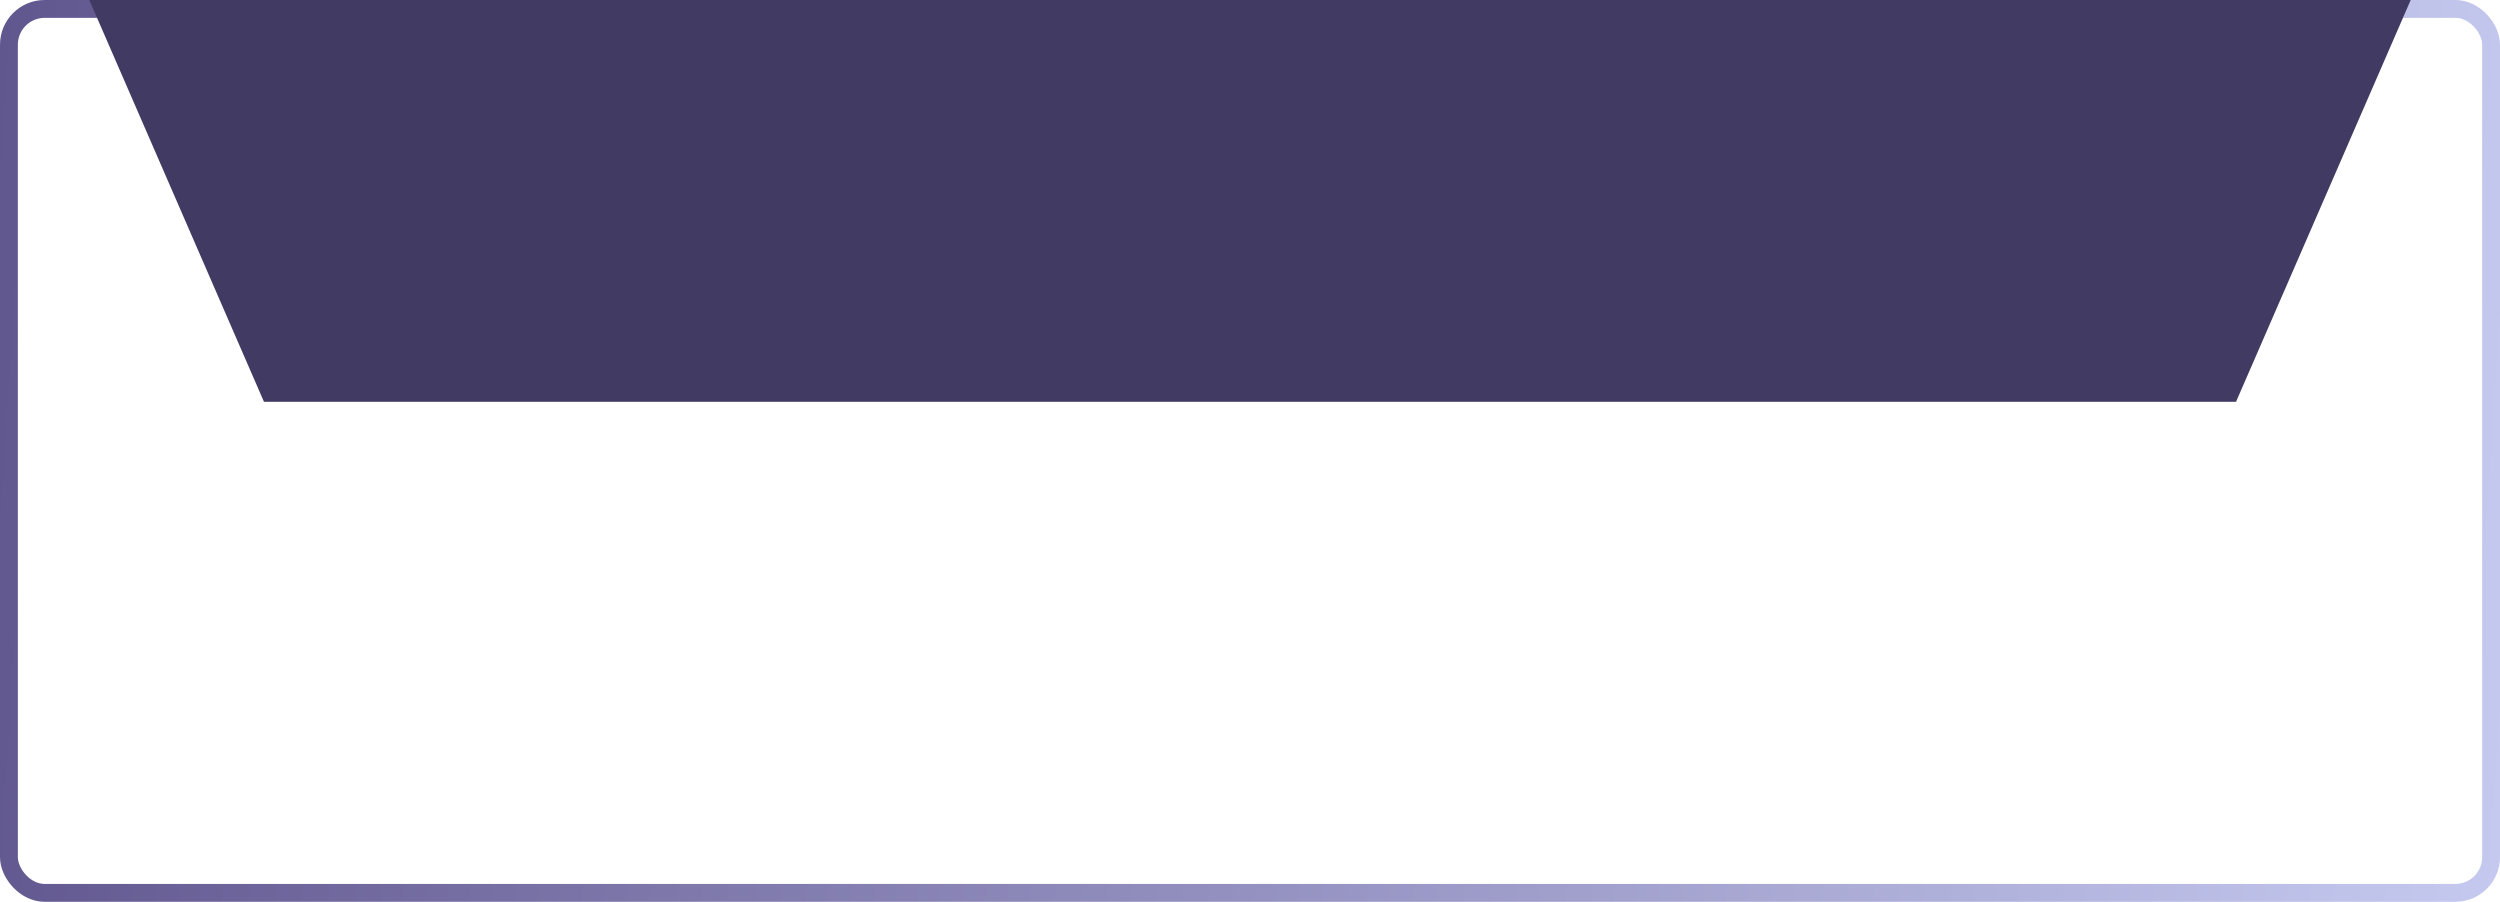 <?xml version="1.0" encoding="UTF-8"?> <svg xmlns="http://www.w3.org/2000/svg" width="280" height="101" viewBox="0 0 280 101" fill="none"><rect x="1" y="1" width="278" height="99" rx="4" stroke="url(#paint0_linear_347_2315)" stroke-width="2"></rect><path d="M10 0H270L250.437 45H29.563L10 0Z" fill="#413B63"></path><defs><linearGradient id="paint0_linear_347_2315" x1="0" y1="0" x2="285.326" y2="18.398" gradientUnits="userSpaceOnUse"><stop stop-color="#61578F"></stop><stop offset="1" stop-color="#C5C9EF"></stop></linearGradient></defs></svg> 